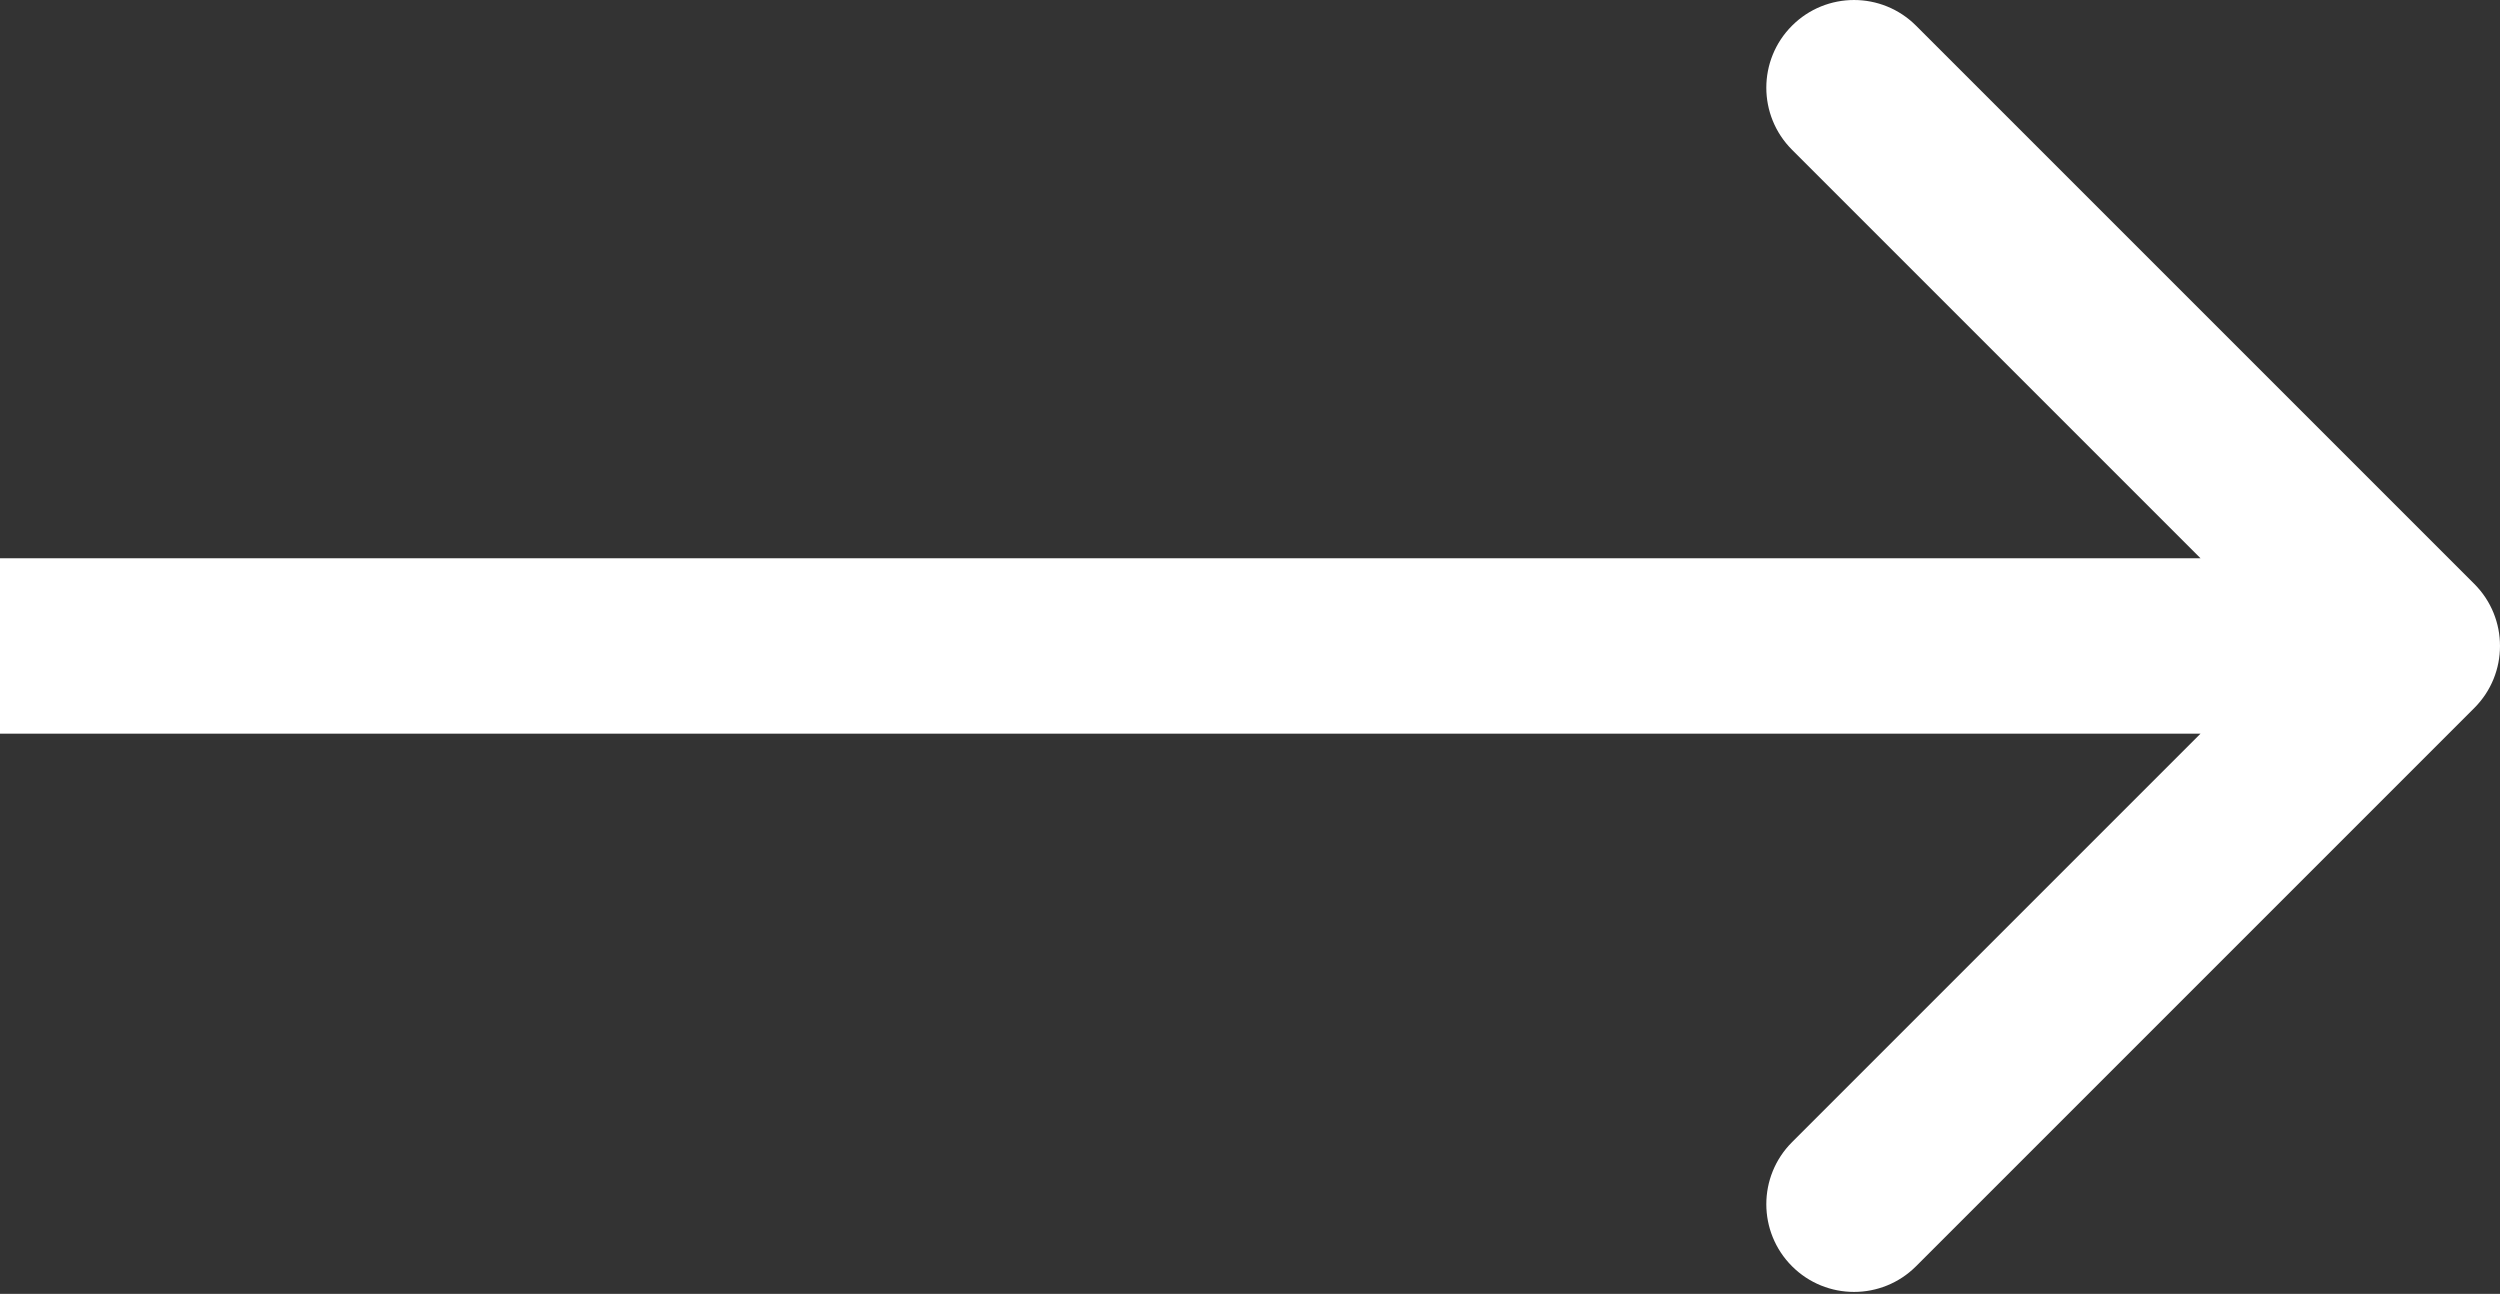 <?xml version="1.0" encoding="UTF-8"?> <svg xmlns="http://www.w3.org/2000/svg" width="228" height="118" viewBox="0 0 228 118" fill="none"><rect x="0" y="0" width="228" height="118" fill="#333333" stroke="none"/> <path d="M225.657 64.569C228.781 61.445 228.781 56.379 225.657 53.255L174.745 2.344C171.621 -0.781 166.556 -0.781 163.431 2.344C160.307 5.468 160.307 10.533 163.431 13.657L208.686 58.912L163.431 104.167C160.307 107.291 160.307 112.356 163.431 115.481C166.556 118.605 171.621 118.605 174.745 115.481L225.657 64.569ZM0 66.912H220V50.912H0V66.912Z" fill="white"></path> </svg> 